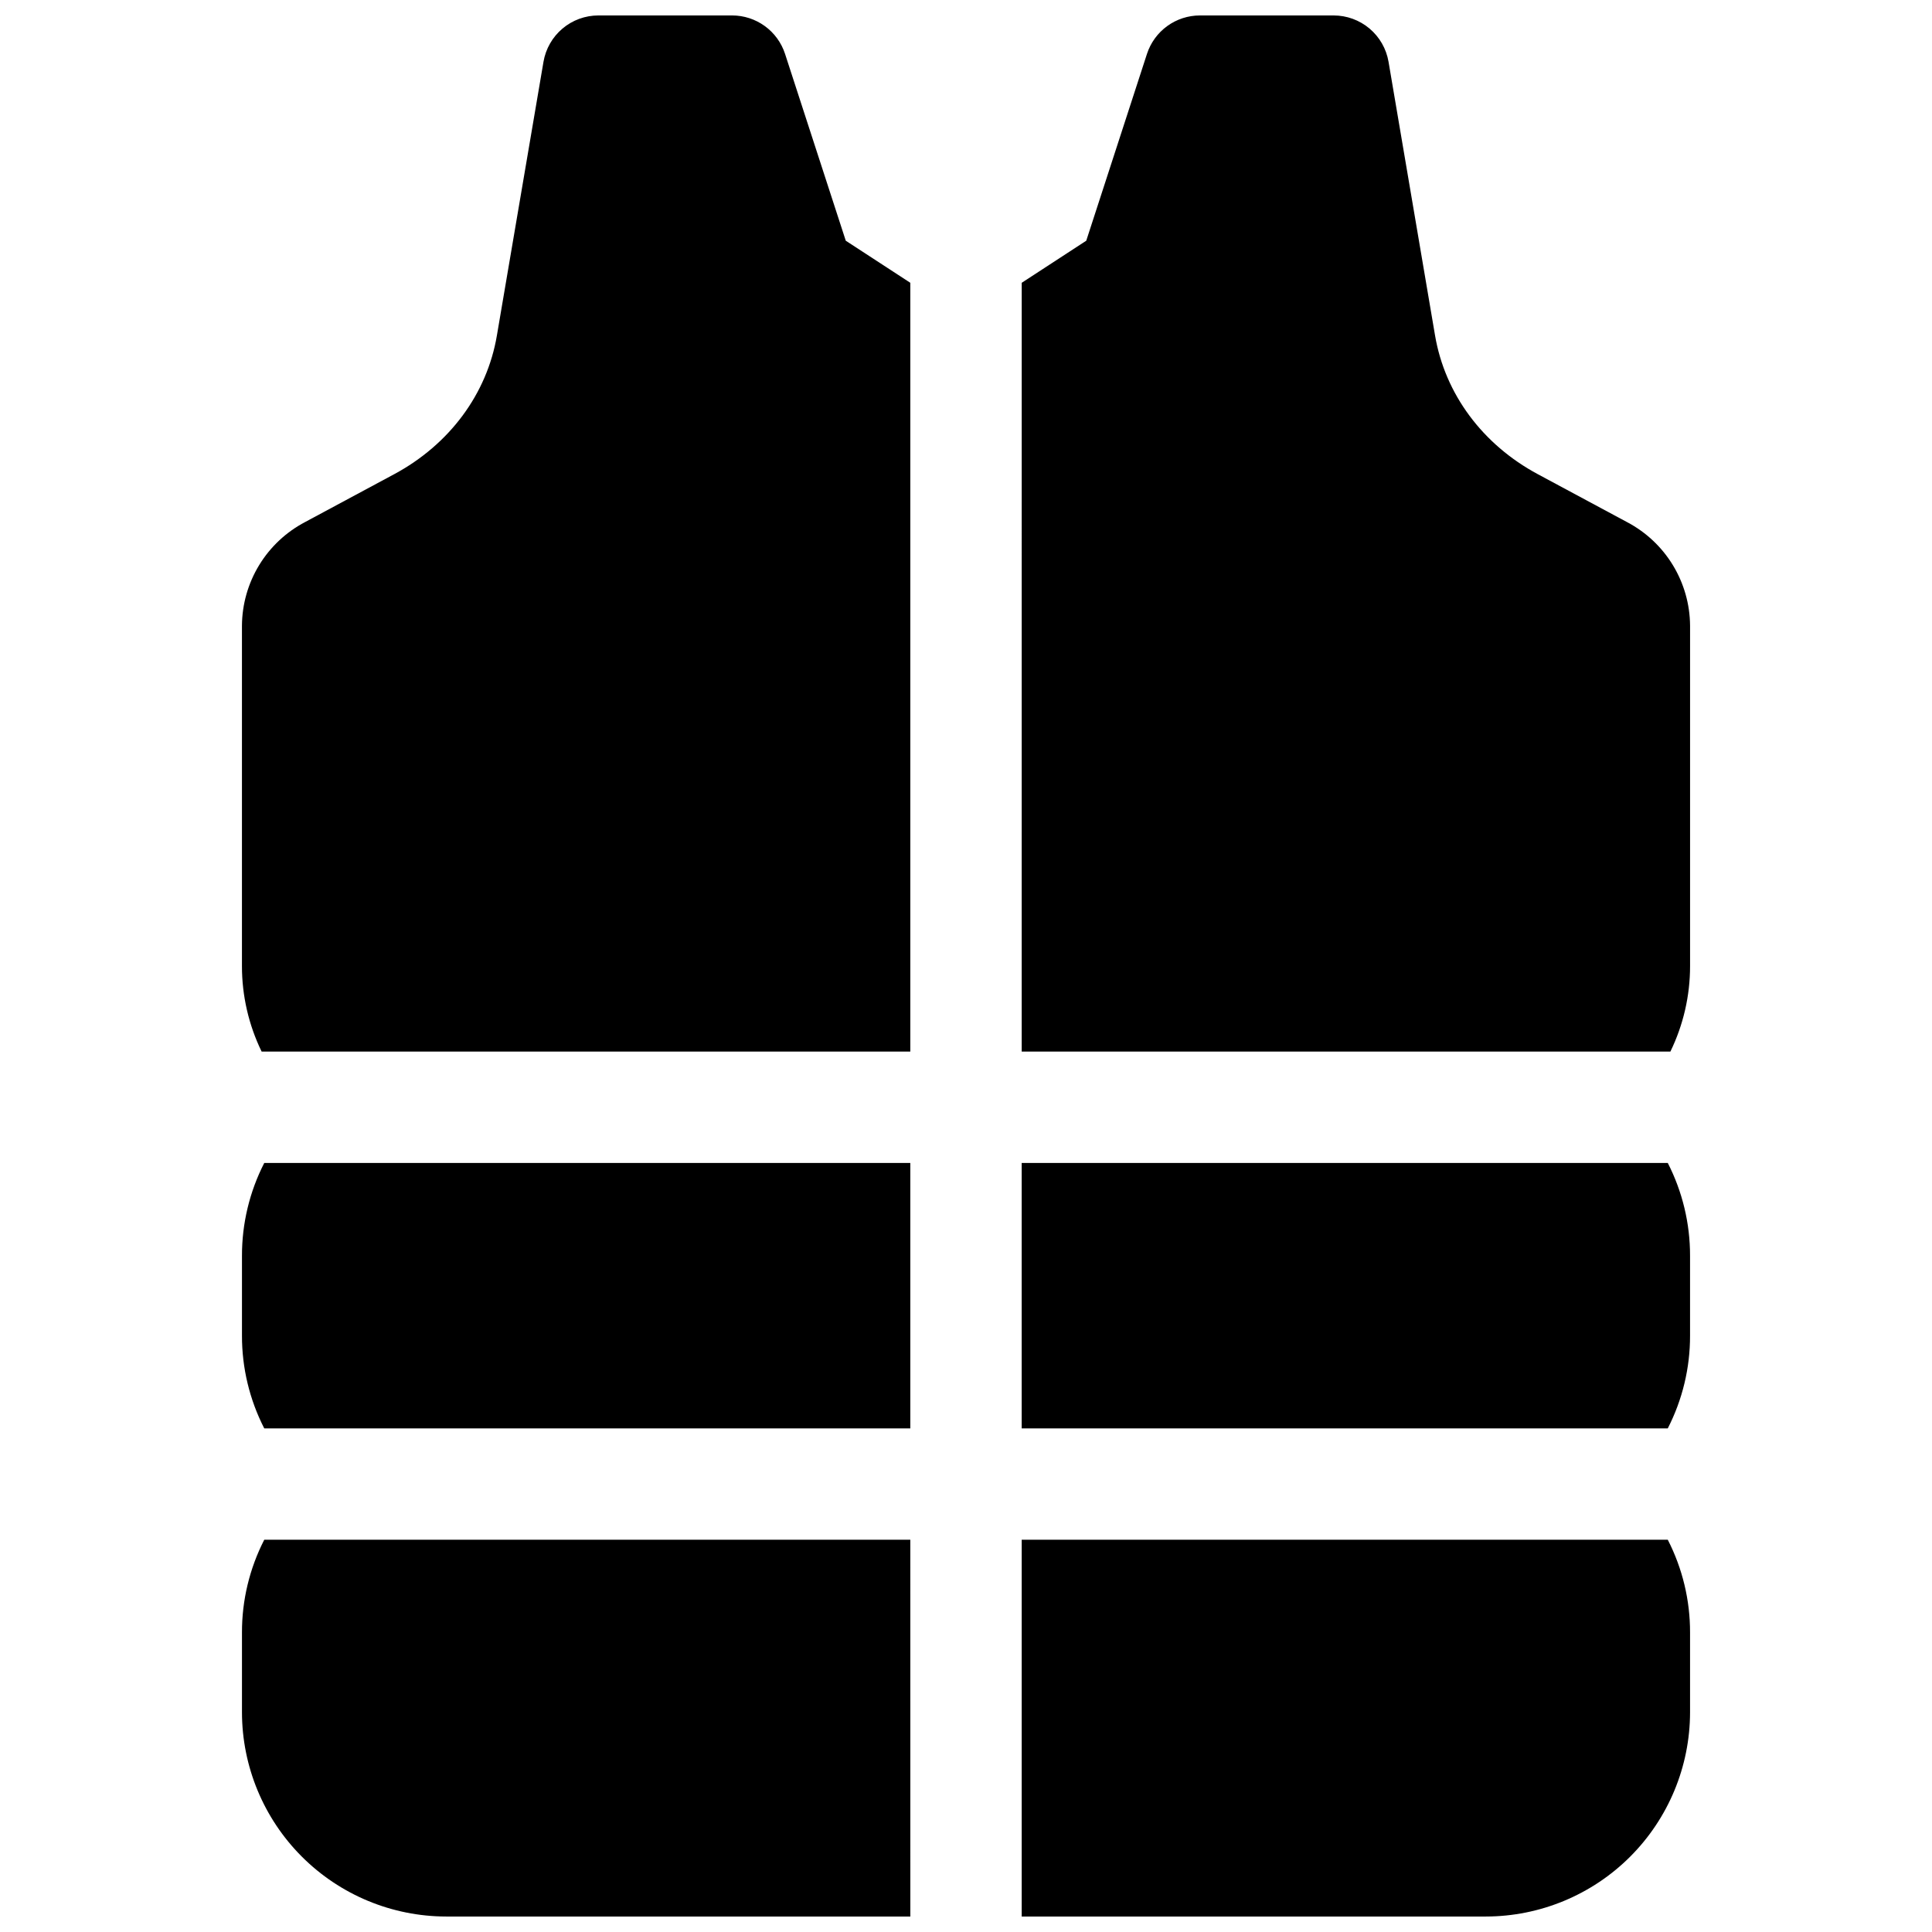 <?xml version="1.0" encoding="UTF-8"?>
<!-- Uploaded to: ICON Repo, www.iconrepo.com, Generator: ICON Repo Mixer Tools -->
<svg width="800px" height="800px" version="1.1" viewBox="144 144 512 512" xmlns="http://www.w3.org/2000/svg">
 <defs>
  <clipPath id="d">
   <path d="m414 148.09h178v274.91h-178z"/>
  </clipPath>
  <clipPath id="c">
   <path d="m208 552h178v99.902h-178z"/>
  </clipPath>
  <clipPath id="b">
   <path d="m414 552h178v99.902h-178z"/>
  </clipPath>
  <clipPath id="a">
   <path d="m208 148.09h178v274.91h-178z"/>
  </clipPath>
 </defs>
 <path d="m385.24 452.2h-171.21c-3.898 7.613-5.922 16.047-5.906 24.602v21.137c-0.02 8.551 2.004 16.988 5.906 24.598h171.21z"/>
 <g clip-path="url(#d)">
  <path d="m414.76 422.68h171.91c3.438-7.066 5.223-14.824 5.215-22.68v-90.195c-0.039-5.664-1.617-11.207-4.562-16.043-2.945-4.836-7.152-8.777-12.164-11.41l-23.617-12.684c-14.672-7.871-24.602-21.273-27.238-36.754l-12.328-72.539c-0.586-3.438-2.367-6.555-5.031-8.801-2.664-2.25-6.039-3.481-9.523-3.481h-35.422c-3.117 0-6.156 0.984-8.68 2.816-2.519 1.832-4.398 4.414-5.363 7.379l-16.09 49.504-17.102 11.148z"/>
 </g>
 <path d="m591.88 476.8c0.016-8.555-2.008-16.988-5.902-24.602h-171.22v70.336h171.22c3.898-7.609 5.926-16.047 5.902-24.598z"/>
 <g clip-path="url(#c)">
  <path d="m385.24 552.05h-171.21c-3.902 7.613-5.93 16.047-5.906 24.602v21.125c0.016 14.352 5.723 28.105 15.871 38.254 10.145 10.145 23.902 15.852 38.25 15.867h123z"/>
 </g>
 <g clip-path="url(#b)">
  <path d="m414.76 552.05v99.848h123c14.352-0.016 28.105-5.723 38.254-15.867 10.145-10.148 15.852-23.902 15.867-38.254v-21.125c0.023-8.555-2-16.988-5.902-24.602z"/>
 </g>
 <g clip-path="url(#a)">
  <path d="m385.24 422.68v-203.74l-17.102-11.148-16.09-49.504c-0.965-2.965-2.84-5.547-5.363-7.379-2.523-1.832-5.559-2.816-8.676-2.816h-35.426c-3.484 0-6.859 1.23-9.523 3.481-2.66 2.246-4.445 5.363-5.031 8.801l-12.348 72.539c-2.617 15.48-12.566 28.883-27.219 36.754l-23.613 12.684c-5.016 2.633-9.219 6.574-12.168 11.41-2.945 4.836-4.523 10.379-4.562 16.043v90.195c-0.008 7.856 1.777 15.613 5.215 22.68z"/>
 </g>
</svg>